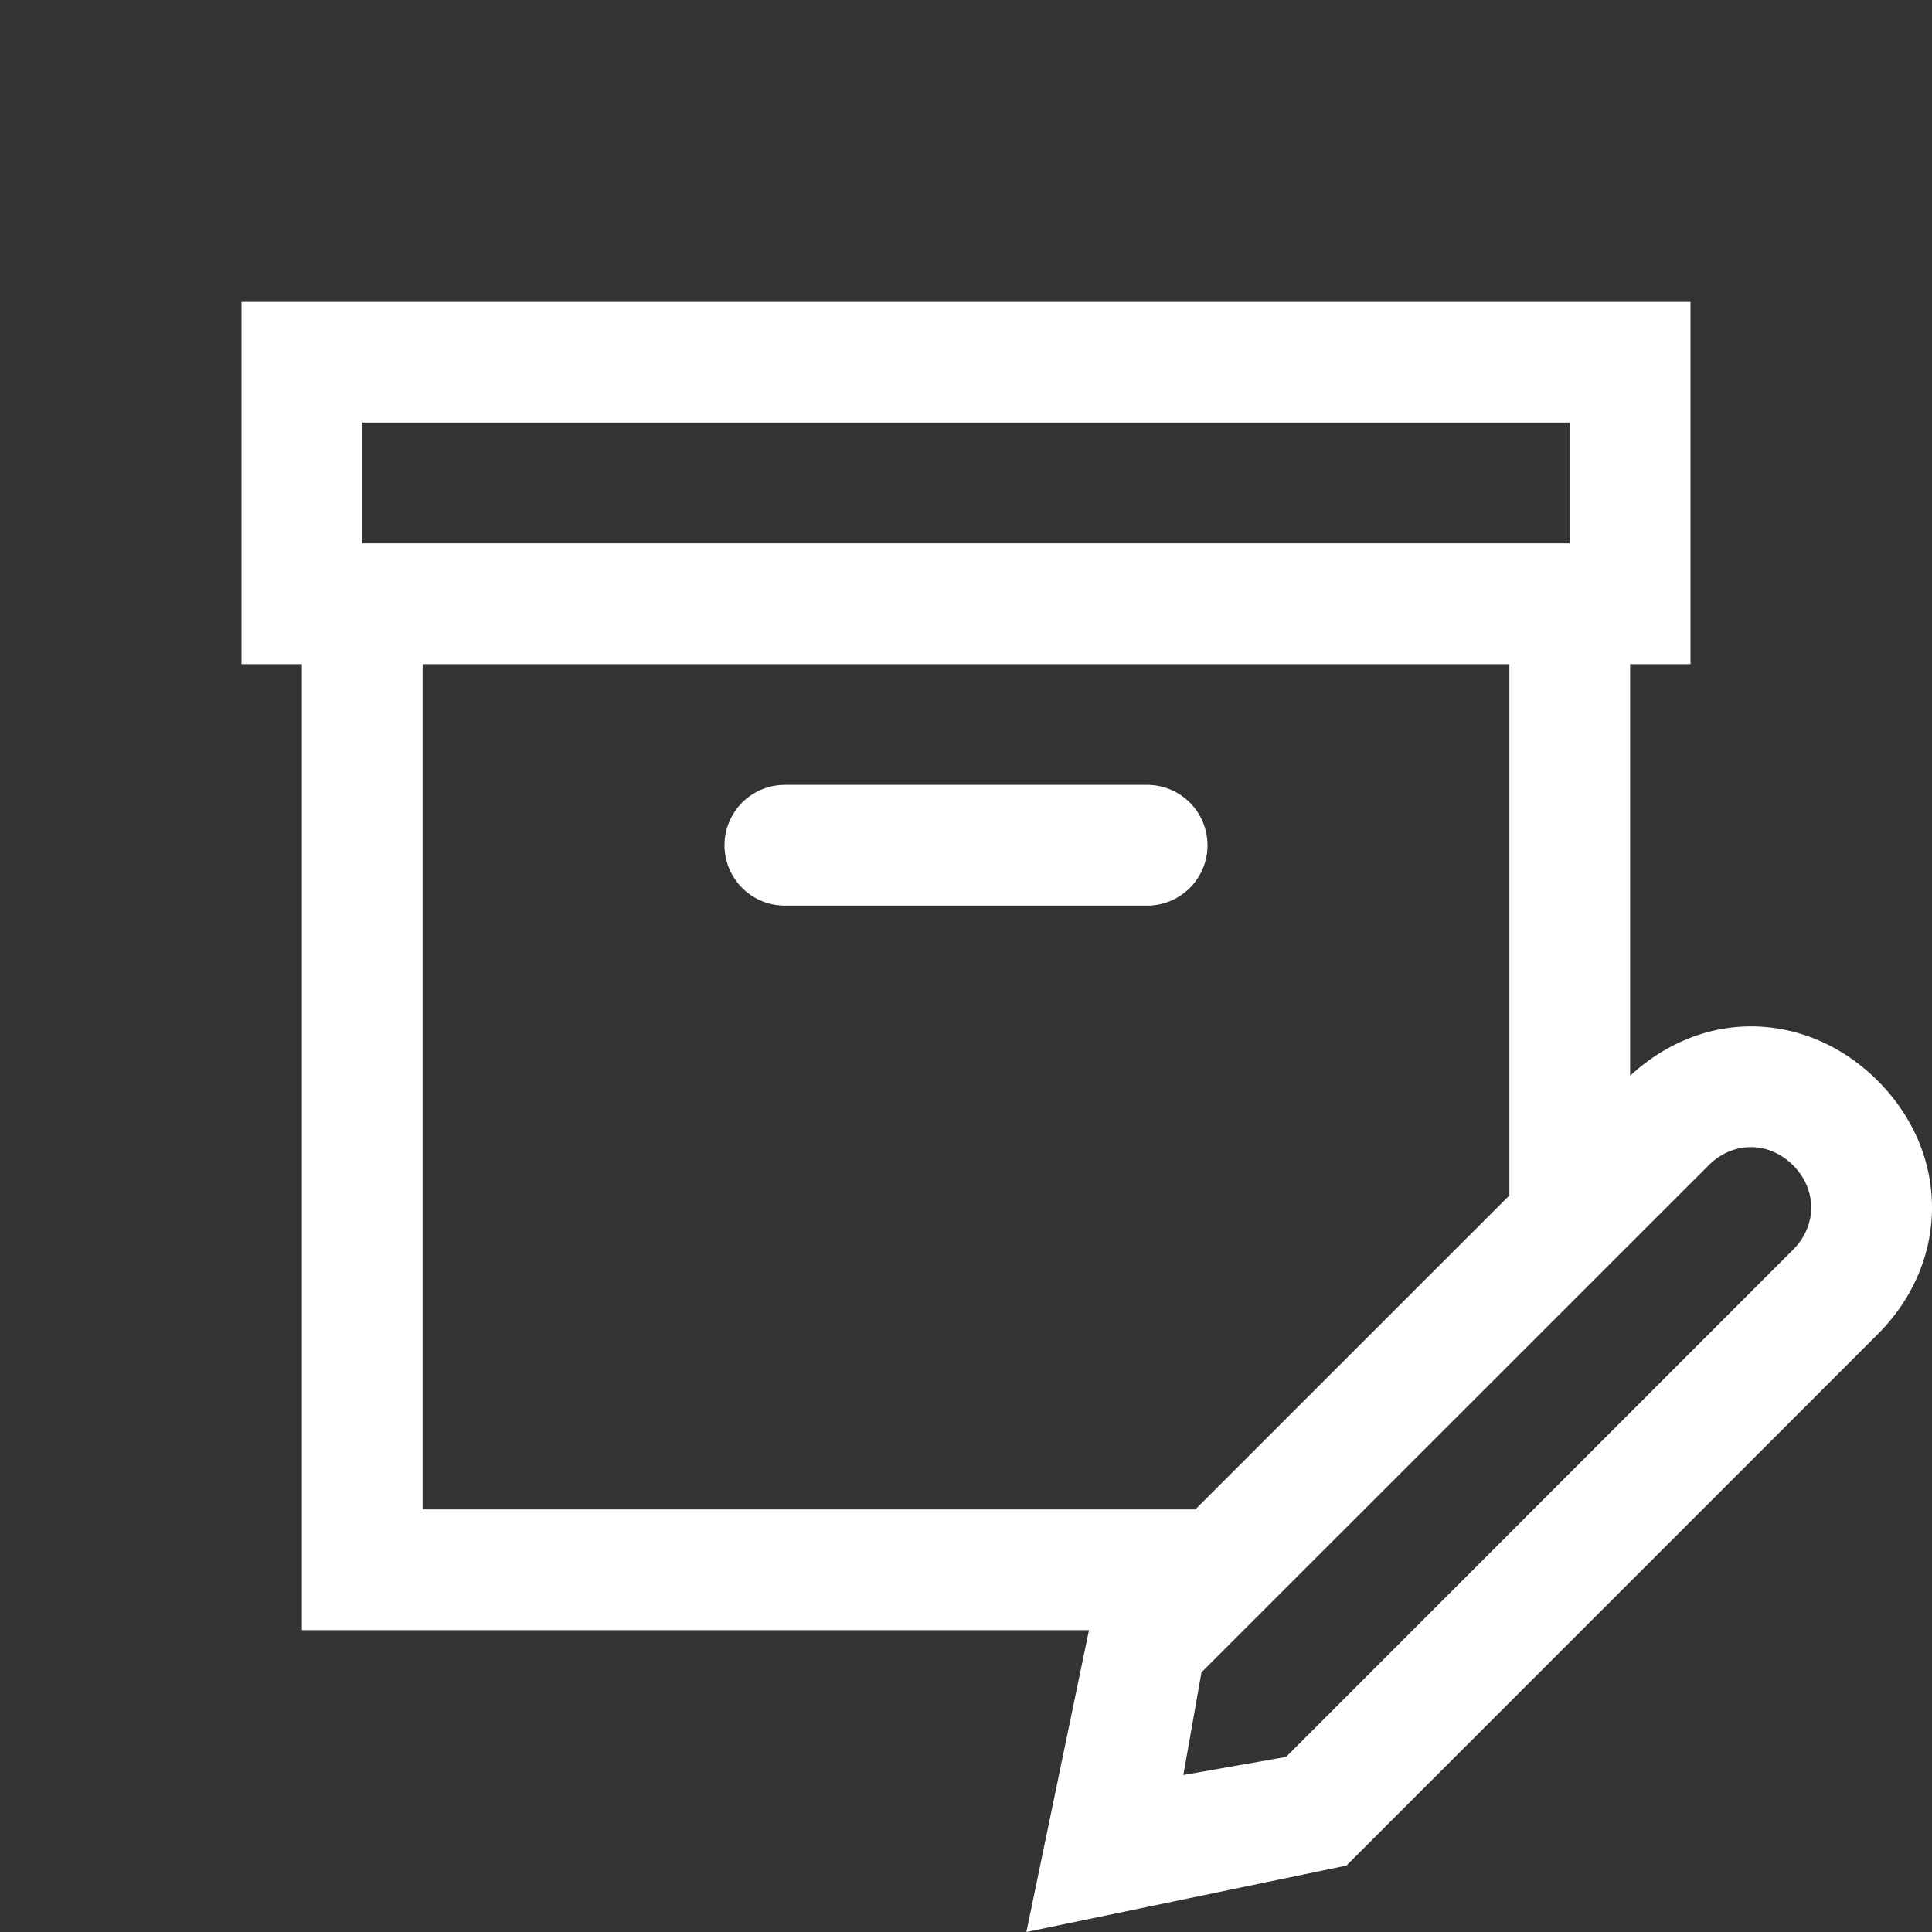 <svg fill="#ffffff" xmlns="http://www.w3.org/2000/svg" viewBox="0 0 32 32" width="64px" height="64px"><rect x="0" y="0" width="32" height="32" fill="#333333" stroke="none"/><path d="M 4 5 L 4 11 L 5 11 L 5 27 L 18.037 27 L 17 32 L 22.301 30.9 L 31.1 22.1 C 31.7 21.5 32 20.75 32 20 C 32 19.25 31.7 18.5 31.1 17.9 C 30.5 17.3 29.75 17 29 17 C 28.289 17 27.583 17.279 27 17.818 L 27 11 L 28 11 L 28 5 L 4 5 z M 6 7 L 26 7 L 26 9 L 6 9 L 6 7 z M 7 11 L 25 11 L 25 19.801 L 19.799 25 L 7 25 L 7 11 z M 13 13 A 1 1 0 1 0 13 15 L 19 15 A 1 1 0 1 0 19 13 L 13 13 z M 29 19 C 29.25 19 29.499 19.101 29.699 19.301 C 30.099 19.701 30.099 20.299 29.699 20.699 L 21.301 29.1 L 19.6 29.4 L 19.9 27.699 L 28.301 19.301 C 28.501 19.101 28.75 19 29 19 z"/></svg>